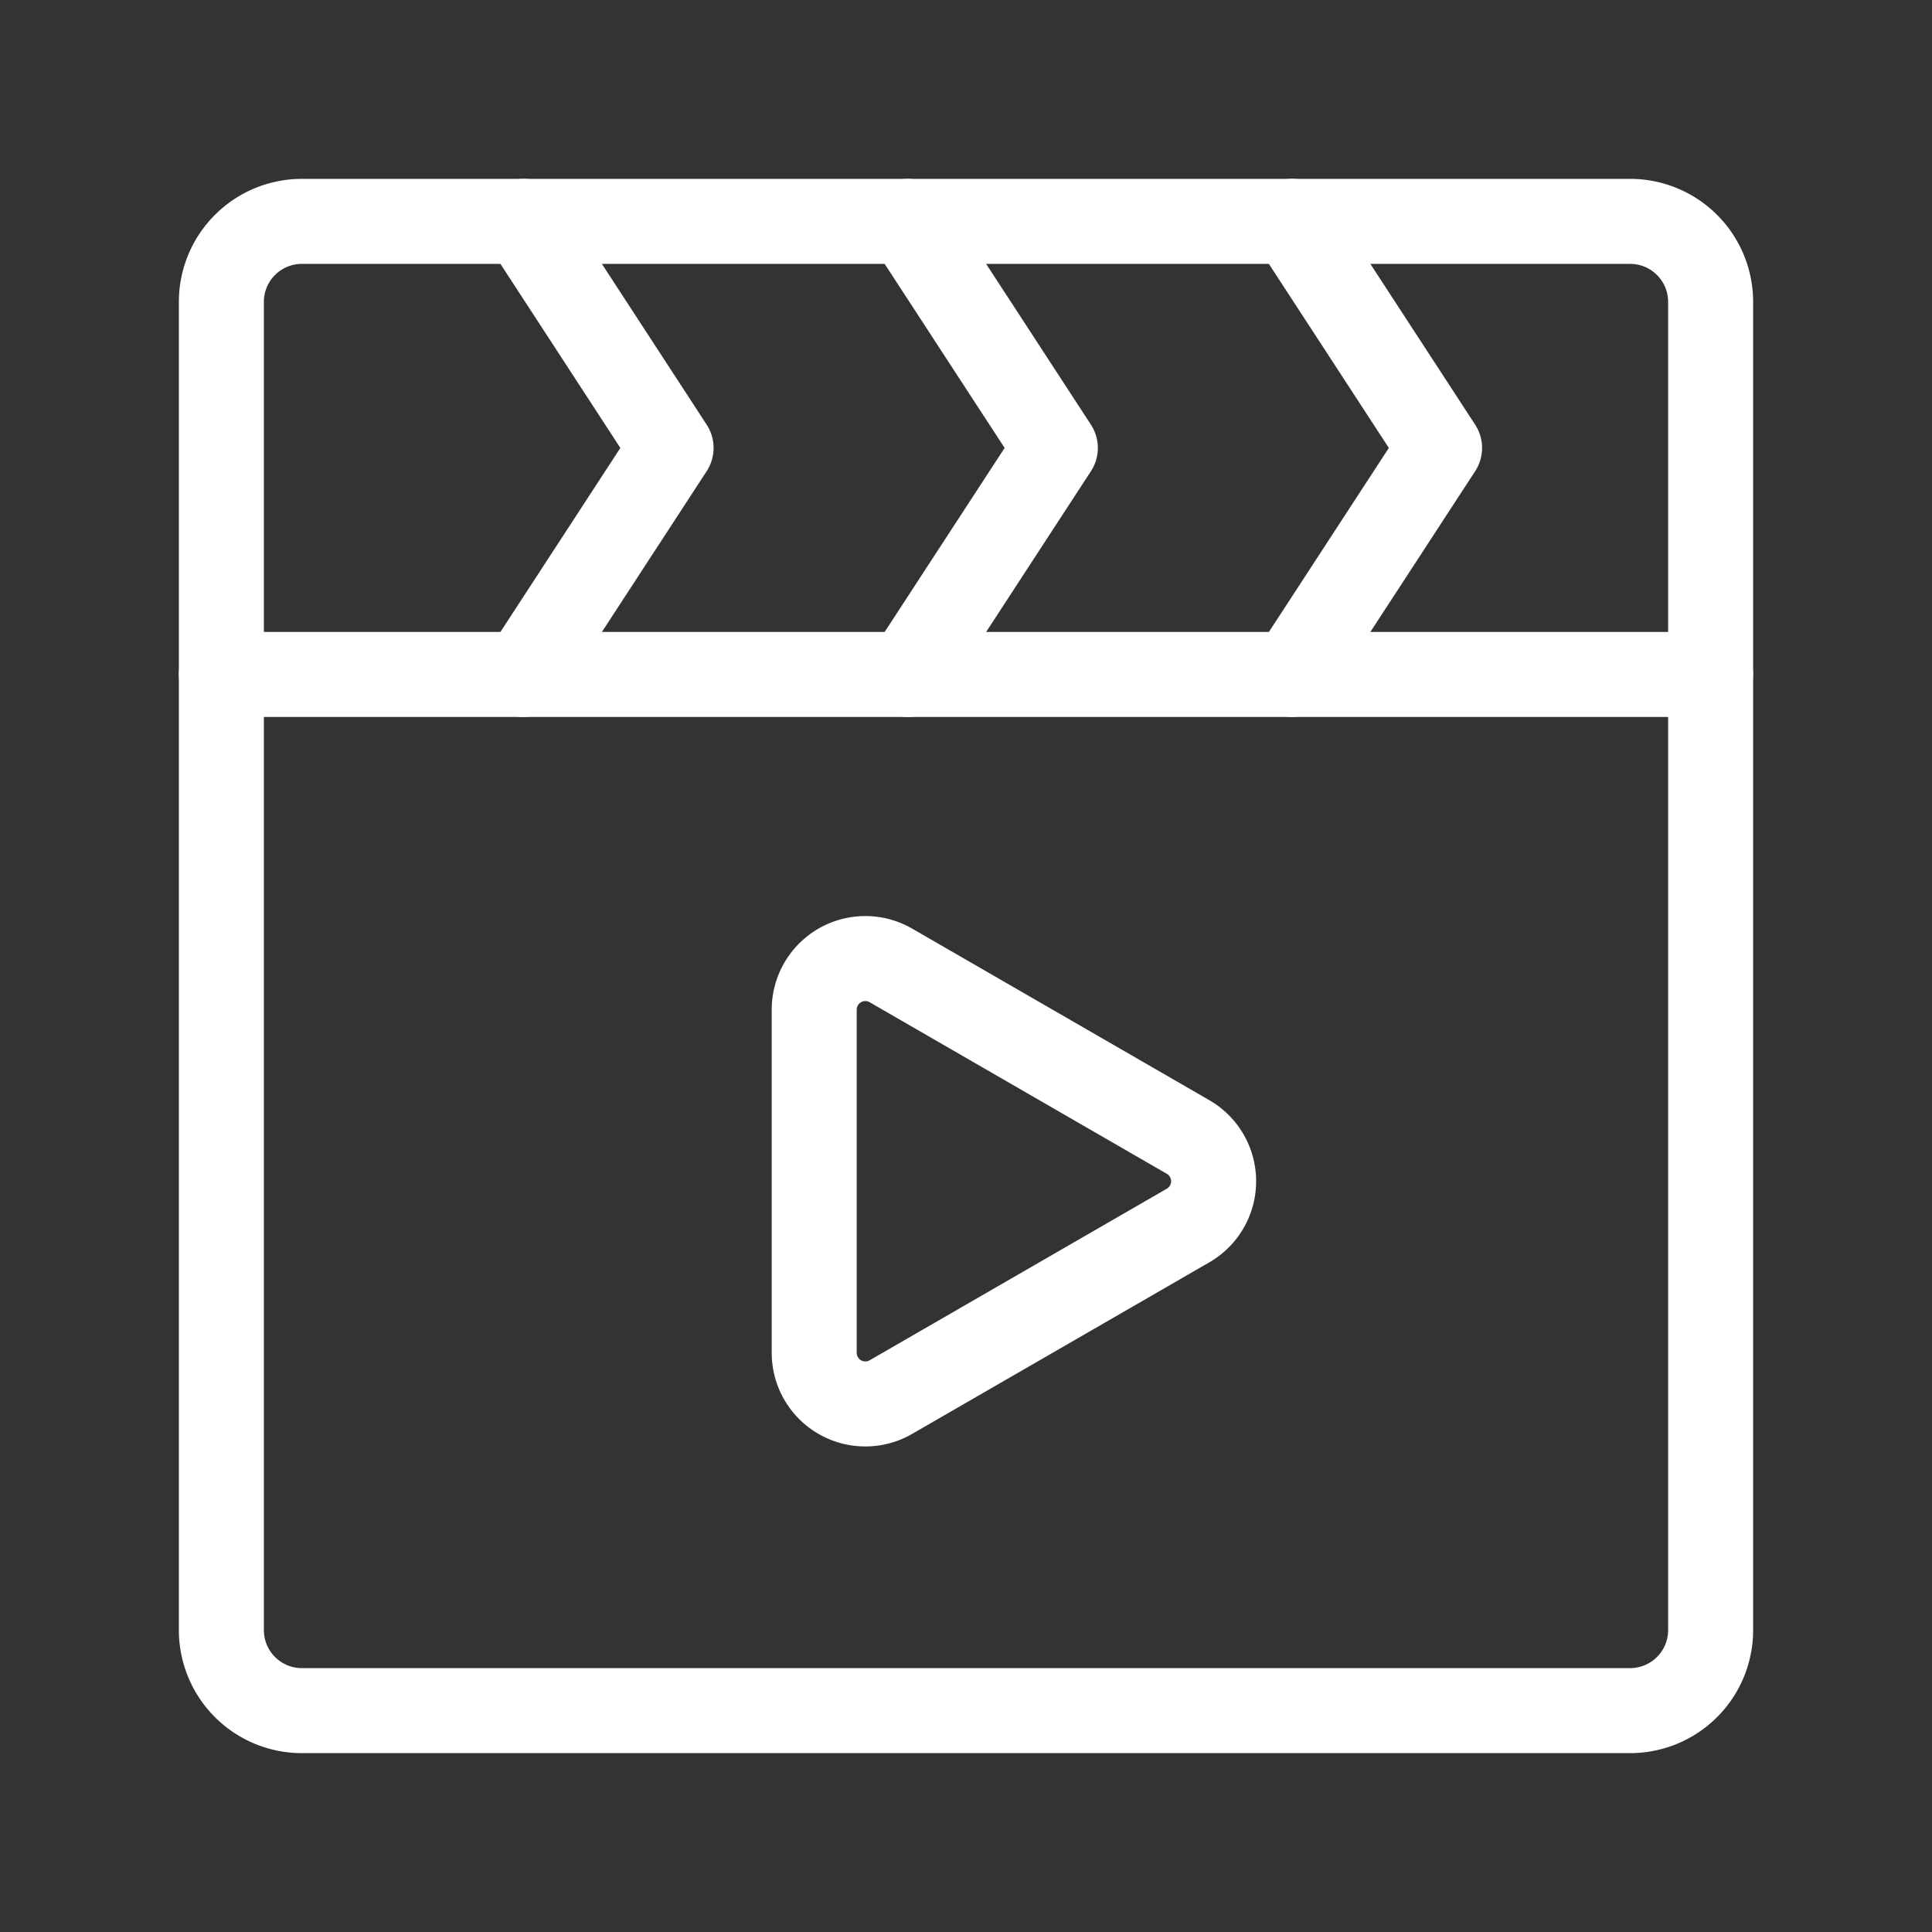 <svg xmlns="http://www.w3.org/2000/svg" width="800px" height="800px" viewBox="0 0 48.00 48.00" fill="#ffffff" stroke="#ffffff" stroke-width="2.112"><rect x="0" y="0" width="48.00" height="48.00" fill="#333333" stroke="none"/><g id="SVGRepo_bgCarrier" stroke-width="0"></g><g id="SVGRepo_tracerCarrier" stroke-linecap="round" stroke-linejoin="round"></g><g id="SVGRepo_iconCarrier"><defs><style>.a{fill:none;stroke:#ffffff;stroke-linecap:round;stroke-linejoin:round;}</style></defs><polyline class="a" points="13.005 5.5 16.673 11.129 13.005 16.757"></polyline><polyline class="a" points="22.551 5.5 26.22 11.129 22.551 16.757"></polyline><polyline class="a" points="32.097 5.5 35.766 11.129 32.097 16.757"></polyline><line class="a" x1="5.5" y1="16.757" x2="42.499" y2="16.757"></line><path class="a" d="M29.517,28.248l-7.382-4.262a1.27,1.27,0,0,0-1.906,1.1V33.61a1.27,1.27,0,0,0,1.906,1.1l7.382-4.262A1.27,1.27,0,0,0,29.517,28.248Z"></path><path class="a" d="M40.5,5.5H7.5a2,2,0,0,0-2,2v33a2,2,0,0,0,2,2h33a2,2,0,0,0,2-2V7.5A2,2,0,0,0,40.5,5.5Z"></path></g></svg>